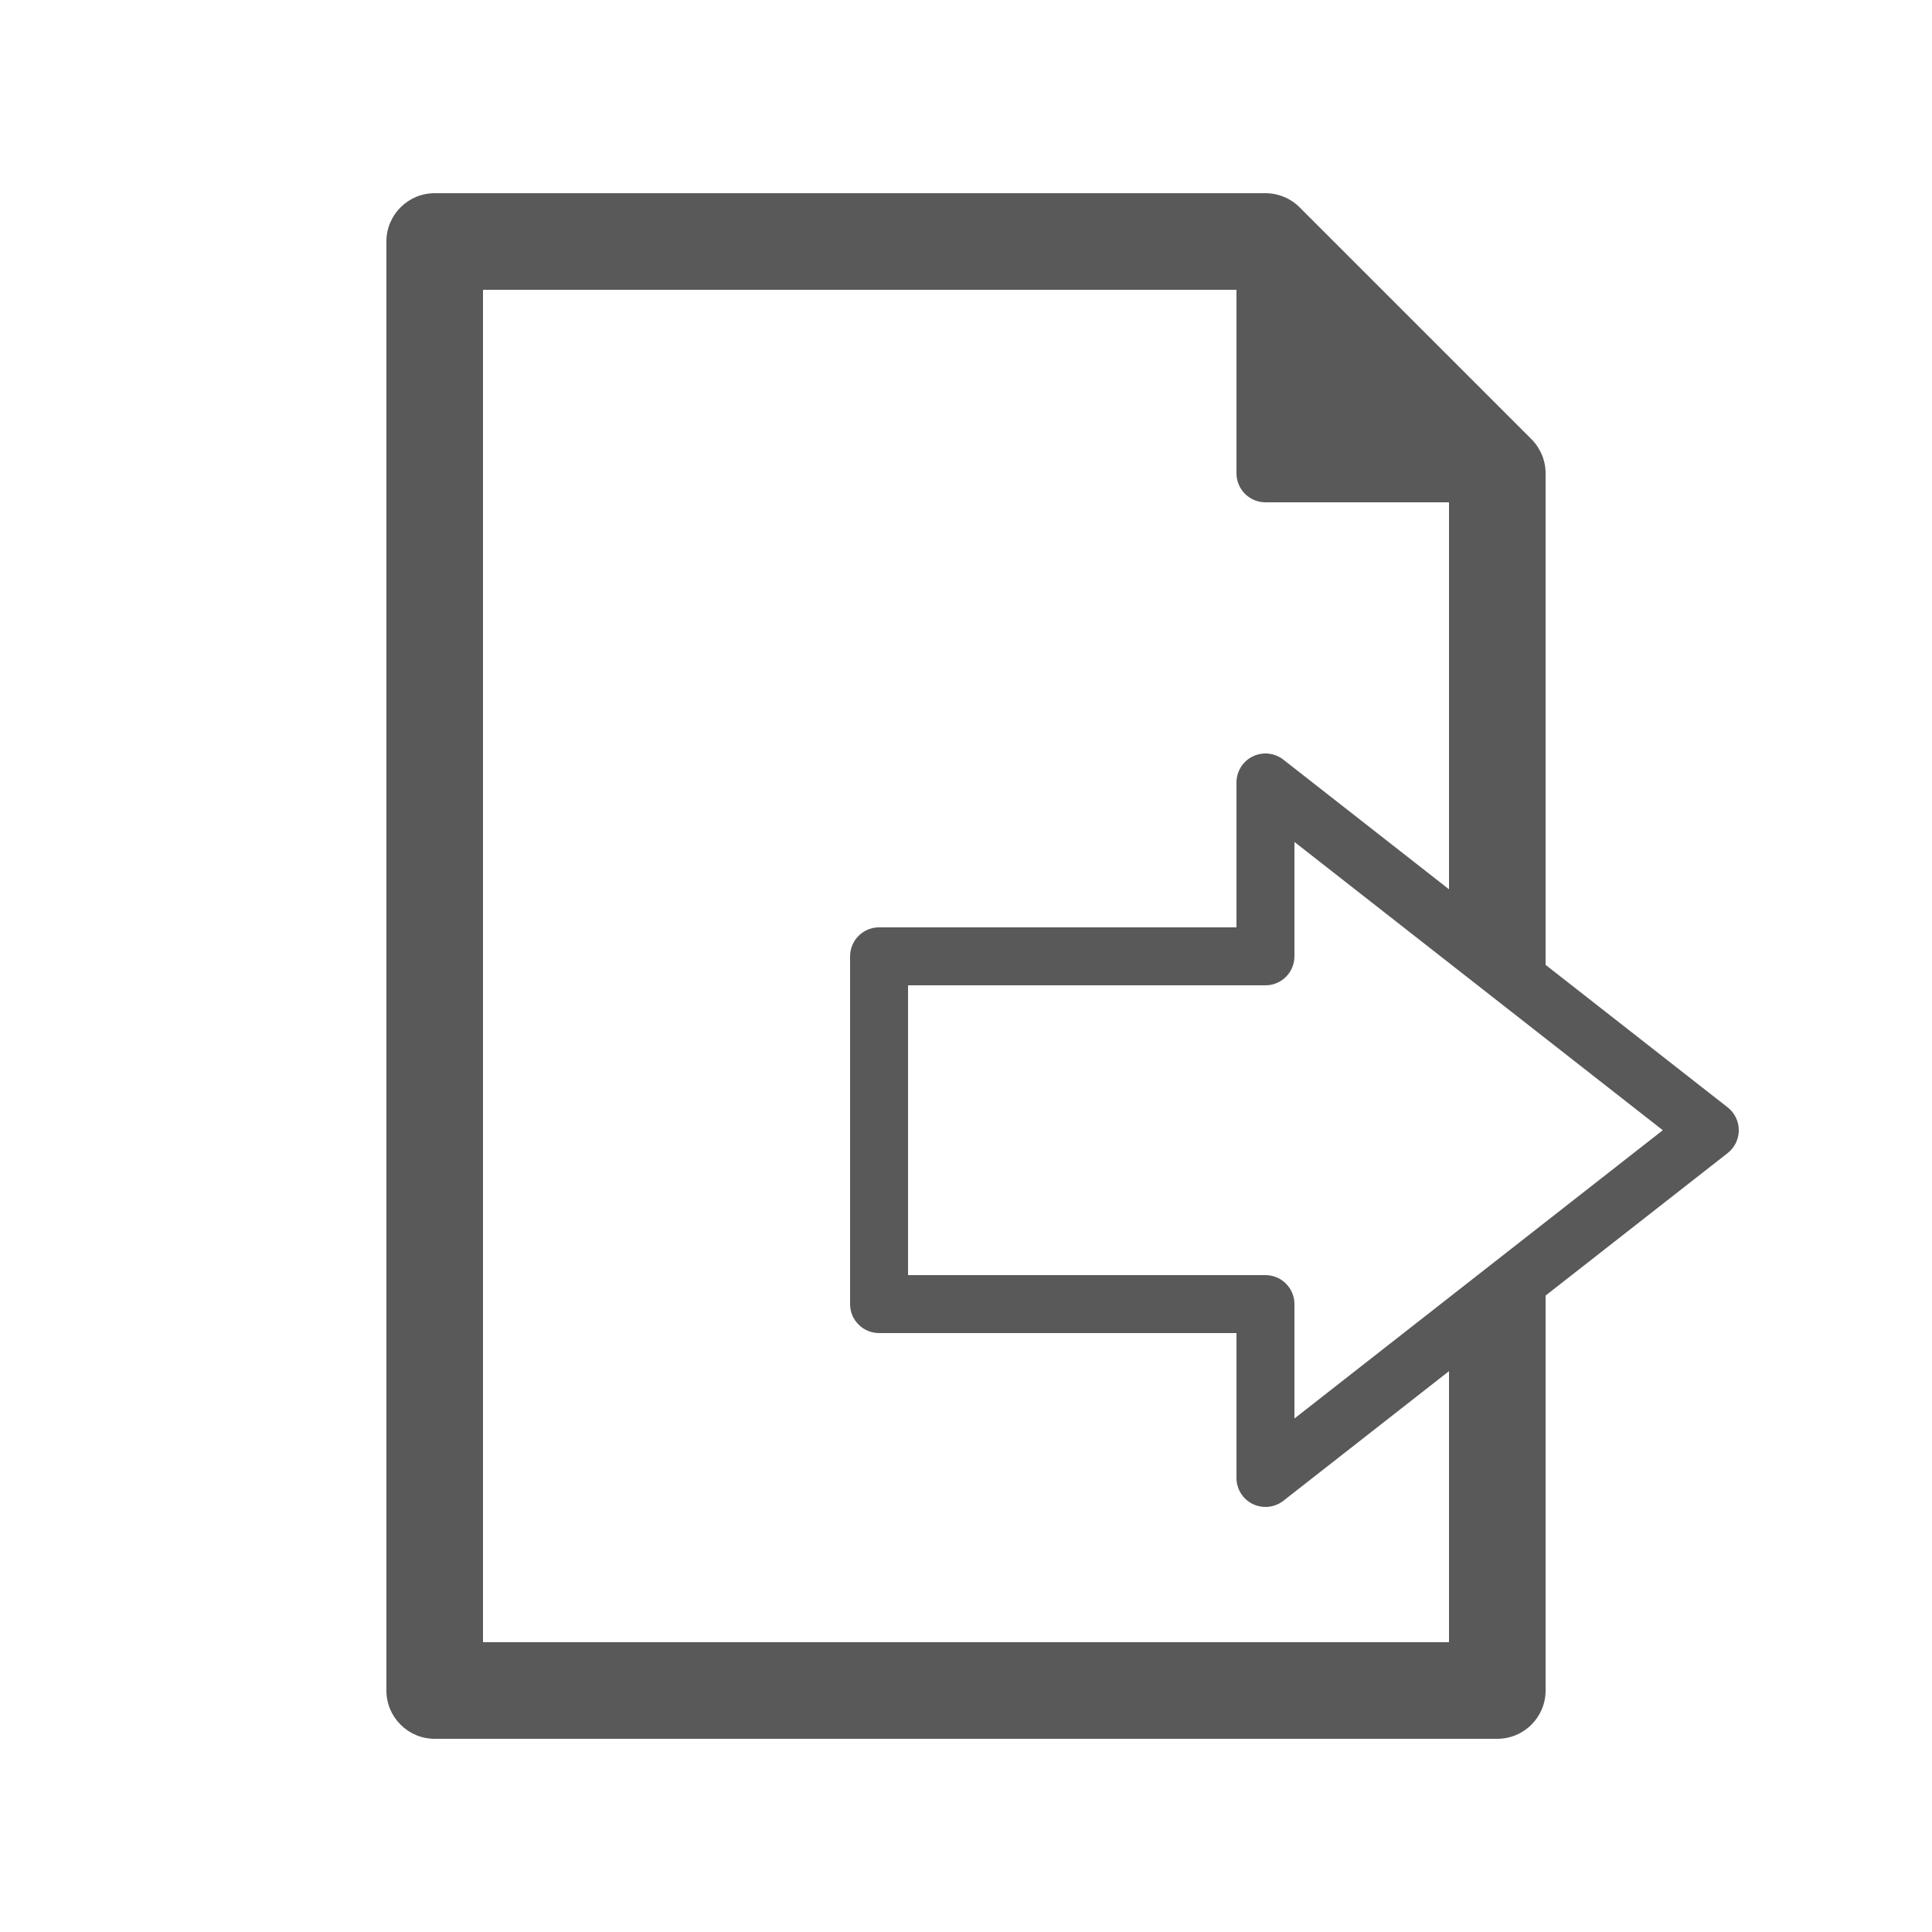 <?xml version="1.0" encoding="utf-8"?>
<!-- Generator: Adobe Illustrator 15.1.0, SVG Export Plug-In  -->
<!DOCTYPE svg PUBLIC "-//W3C//DTD SVG 1.1//EN" "http://www.w3.org/Graphics/SVG/1.1/DTD/svg11.dtd">
<svg version="1.1"
	 xmlns="http://www.w3.org/2000/svg" xmlns:xlink="http://www.w3.org/1999/xlink" xmlns:a="http://ns.adobe.com/AdobeSVGViewerExtensions/3.0/"
	 x="0px" y="0px" width="100px" height="100px" viewBox="0 0 100 100" overflow="visible" enable-background="new 0 0 100 100"
	 xml:space="preserve">
<defs>
</defs>
<polygon display="none" fill="none" stroke="#595959" stroke-width="5" stroke-linejoin="round" stroke-miterlimit="10" points="
	77.5,87.5 22.5,87.5 22.5,12.5 65.5,12.5 77.5,24.5 "/>
<polygon display="none" fill="#595959" stroke="#595959" stroke-width="3" stroke-linejoin="round" stroke-miterlimit="10" points="
	77.5,24.5 65.5,24.5 65.5,12.5 "/>
<polygon display="none" fill="#FFFFFF" stroke="#595959" stroke-width="3" stroke-linejoin="round" stroke-miterlimit="10" points="
	65.5,76.5 88.5,58.5 65.5,40.5 65.5,49.5 45.5,49.5 45.5,67.5 65.5,67.5 "/>
<path fill="#595959" d="M89.425,57.318L80,49.942V24.5c0-0.663-0.264-1.299-0.732-1.768l-12-12C66.799,10.264,66.163,10,65.5,10h-43
	c-1.381,0-2.5,1.119-2.5,2.5v75c0,1.381,1.119,2.5,2.5,2.5h55c1.381,0,2.5-1.119,2.5-2.5V67.058l9.425-7.376
	C89.788,59.396,90,58.961,90,58.5S89.788,57.604,89.425,57.318z M75,85H25V15h39v9.5c0,0.828,0.672,1.5,1.5,1.5H75v20.029
	l-8.575-6.711c-0.452-0.353-1.065-0.417-1.582-0.167C64.327,39.402,64,39.927,64,40.5V48H45.5c-0.828,0-1.5,0.672-1.5,1.5v18
	c0,0.828,0.672,1.5,1.5,1.5H64v7.5c0,0.573,0.327,1.098,0.843,1.349C65.052,77.95,65.276,78,65.5,78
	c0.329,0,0.655-0.108,0.925-0.318L75,70.971V85z M67,73.421V67.5c0-0.828-0.672-1.5-1.5-1.5H47V51h18.5c0.828,0,1.5-0.672,1.5-1.5
	v-5.921L86.066,58.5L67,73.421z"/>
<rect x="10" y="10" display="none" fill="none" stroke="#009DDF" stroke-width="0.25" stroke-miterlimit="10" width="80" height="80"/>
<line display="none" fill="none" stroke="#009DDF" stroke-width="0.25" stroke-miterlimit="10" x1="10" y1="22.5" x2="90" y2="22.5"/>
<line display="none" fill="none" stroke="#009DDF" stroke-width="0.25" stroke-miterlimit="10" x1="10" y1="32.5" x2="90" y2="32.5"/>
<line display="none" fill="none" stroke="#009DDF" stroke-width="0.25" stroke-miterlimit="10" x1="10" y1="67.5" x2="90" y2="67.5"/>
<line display="none" fill="none" stroke="#009DDF" stroke-width="0.25" stroke-miterlimit="10" x1="10" y1="12.5" x2="90" y2="12.5"/>
<line display="none" fill="none" stroke="#009DDF" stroke-width="0.25" stroke-miterlimit="10" x1="10" y1="87.5" x2="90" y2="87.5"/>
<line display="none" fill="none" stroke="#009DDF" stroke-width="0.25" stroke-miterlimit="10" x1="22.5" y1="90" x2="22.5" y2="10"/>
<line display="none" fill="none" stroke="#009DDF" stroke-width="0.25" stroke-miterlimit="10" x1="12.5" y1="90" x2="12.5" y2="10"/>
<line display="none" fill="none" stroke="#009DDF" stroke-width="0.25" stroke-miterlimit="10" x1="87.5" y1="90" x2="87.5" y2="10"/>
<line display="none" fill="none" stroke="#009DDF" stroke-width="0.25" stroke-miterlimit="10" x1="77.5" y1="90" x2="77.5" y2="10"/>
<line display="none" fill="none" stroke="#009DDF" stroke-width="0.25" stroke-miterlimit="10" x1="10" y1="50" x2="90" y2="50"/>
<line display="none" fill="none" stroke="#009DDF" stroke-width="0.25" stroke-miterlimit="10" x1="10" y1="77.5" x2="90" y2="77.5"/>
<line display="none" fill="none" stroke="#009DDF" stroke-width="0.25" stroke-miterlimit="10" x1="10" y1="10" x2="90" y2="90"/>
<line display="none" fill="none" stroke="#009DDF" stroke-width="0.25" stroke-miterlimit="10" x1="90" y1="10" x2="10" y2="90"/>
<line display="none" fill="none" stroke="#009DDF" stroke-width="0.25" stroke-miterlimit="10" x1="50.007" y1="10" x2="50.007" y2="90"/>
<line display="none" fill="none" stroke="#009DDF" stroke-width="0.25" stroke-miterlimit="10" x1="67.5" y1="10" x2="67.5" y2="90"/>
<line display="none" fill="none" stroke="#009DDF" stroke-width="0.25" stroke-miterlimit="10" x1="32.5" y1="10" x2="32.5" y2="90"/>
<line display="none" fill="none" stroke="#009DDF" stroke-width="0.25" stroke-miterlimit="10" x1="9" y1="50" x2="50" y2="91"/>
<line display="none" fill="none" stroke="#009DDF" stroke-width="0.25" stroke-miterlimit="10" x1="50" y1="91" x2="91" y2="50"/>
<line display="none" fill="none" stroke="#009DDF" stroke-width="0.25" stroke-miterlimit="10" x1="91" y1="50" x2="50" y2="9"/>
<line display="none" fill="none" stroke="#009DDF" stroke-width="0.25" stroke-miterlimit="10" x1="50" y1="9" x2="9" y2="50"/>
<rect id="_x3C_Slice_x3E__151_" display="none" fill="none" width="100" height="100"/>
</svg>
